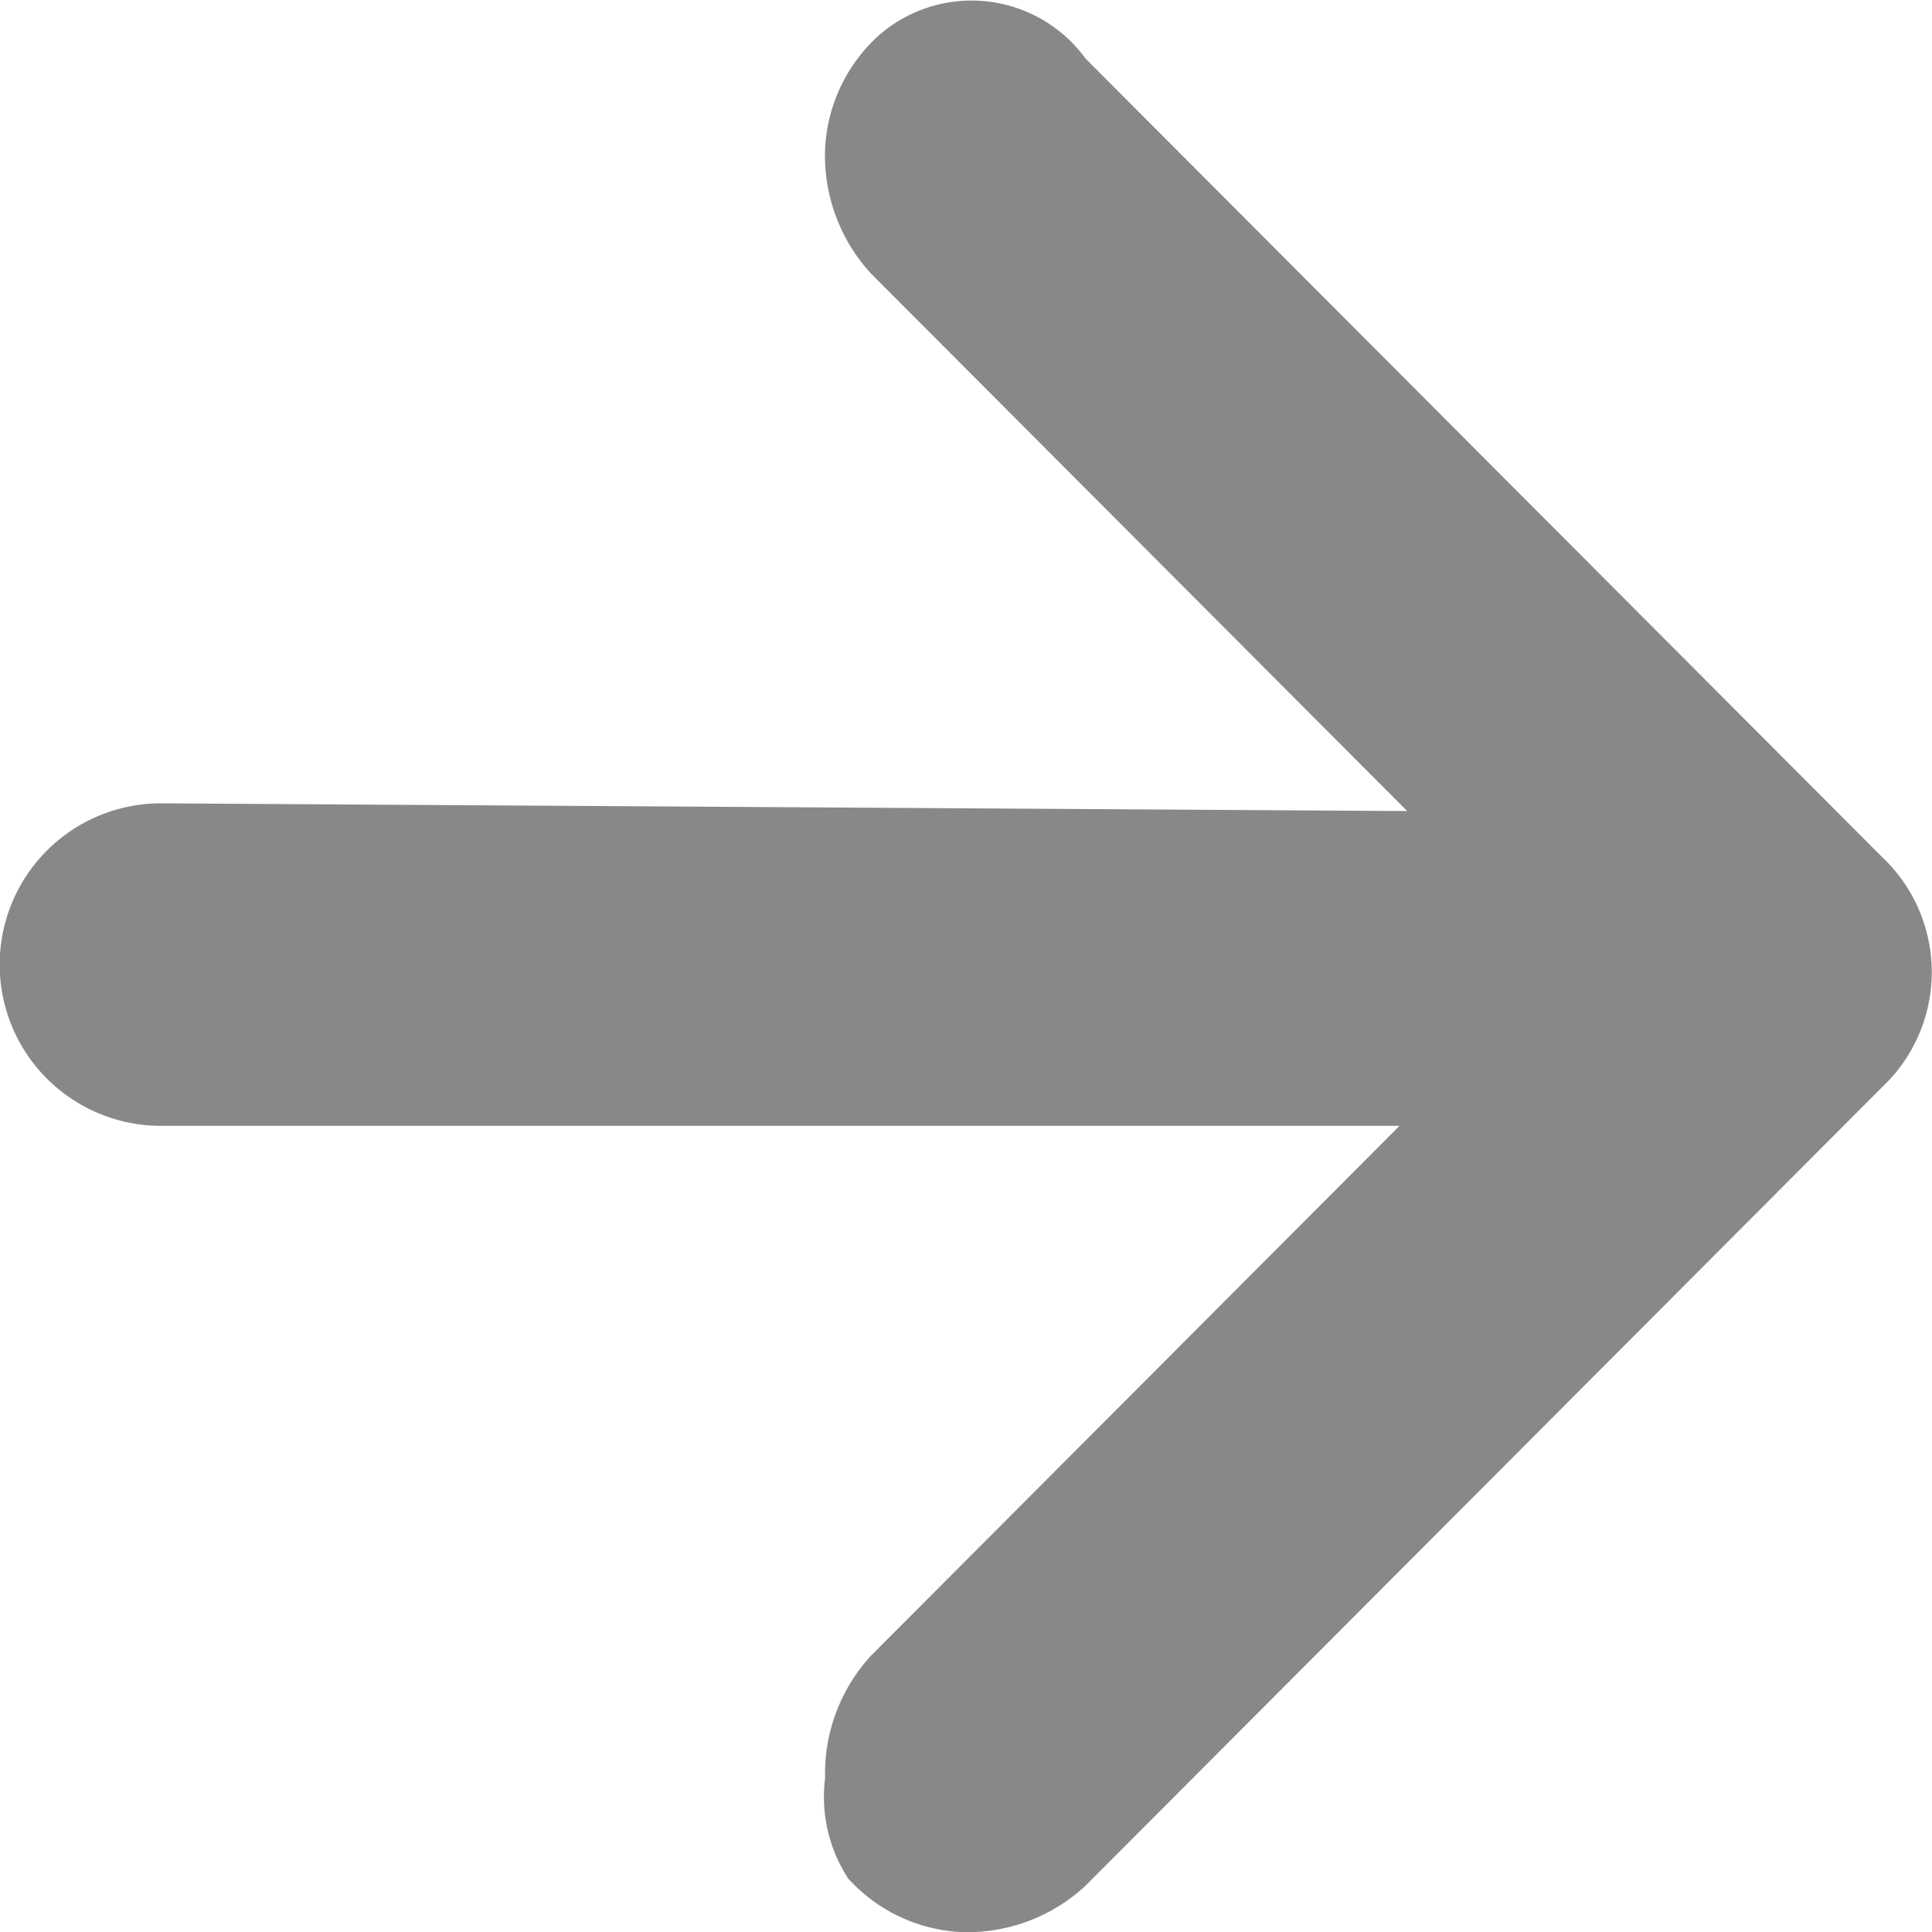 <svg xmlns="http://www.w3.org/2000/svg" width="30" height="30" viewBox="0 0 30 30">
  <path id="패스_27601" data-name="패스 27601" d="M1349.053,52.4,1336.683,40a2.189,2.189,0,0,0-3.211-.357,2.538,2.538,0,0,0-.833,1.789,2.709,2.709,0,0,0,.713,1.907l8.327,8.347-19.352-.12a2.5,2.5,0,0,0,0,5.008h19.233l-8.207,8.227a2.709,2.709,0,0,0-.713,1.907,2.317,2.317,0,0,0,.357,1.551,2.531,2.531,0,0,0,1.783.835,2.7,2.7,0,0,0,1.9-.717l12.488-12.519A2.456,2.456,0,0,0,1349.053,52.4Z" transform="translate(-1319.828 -39.092)" fill="#888"/>
</svg>
